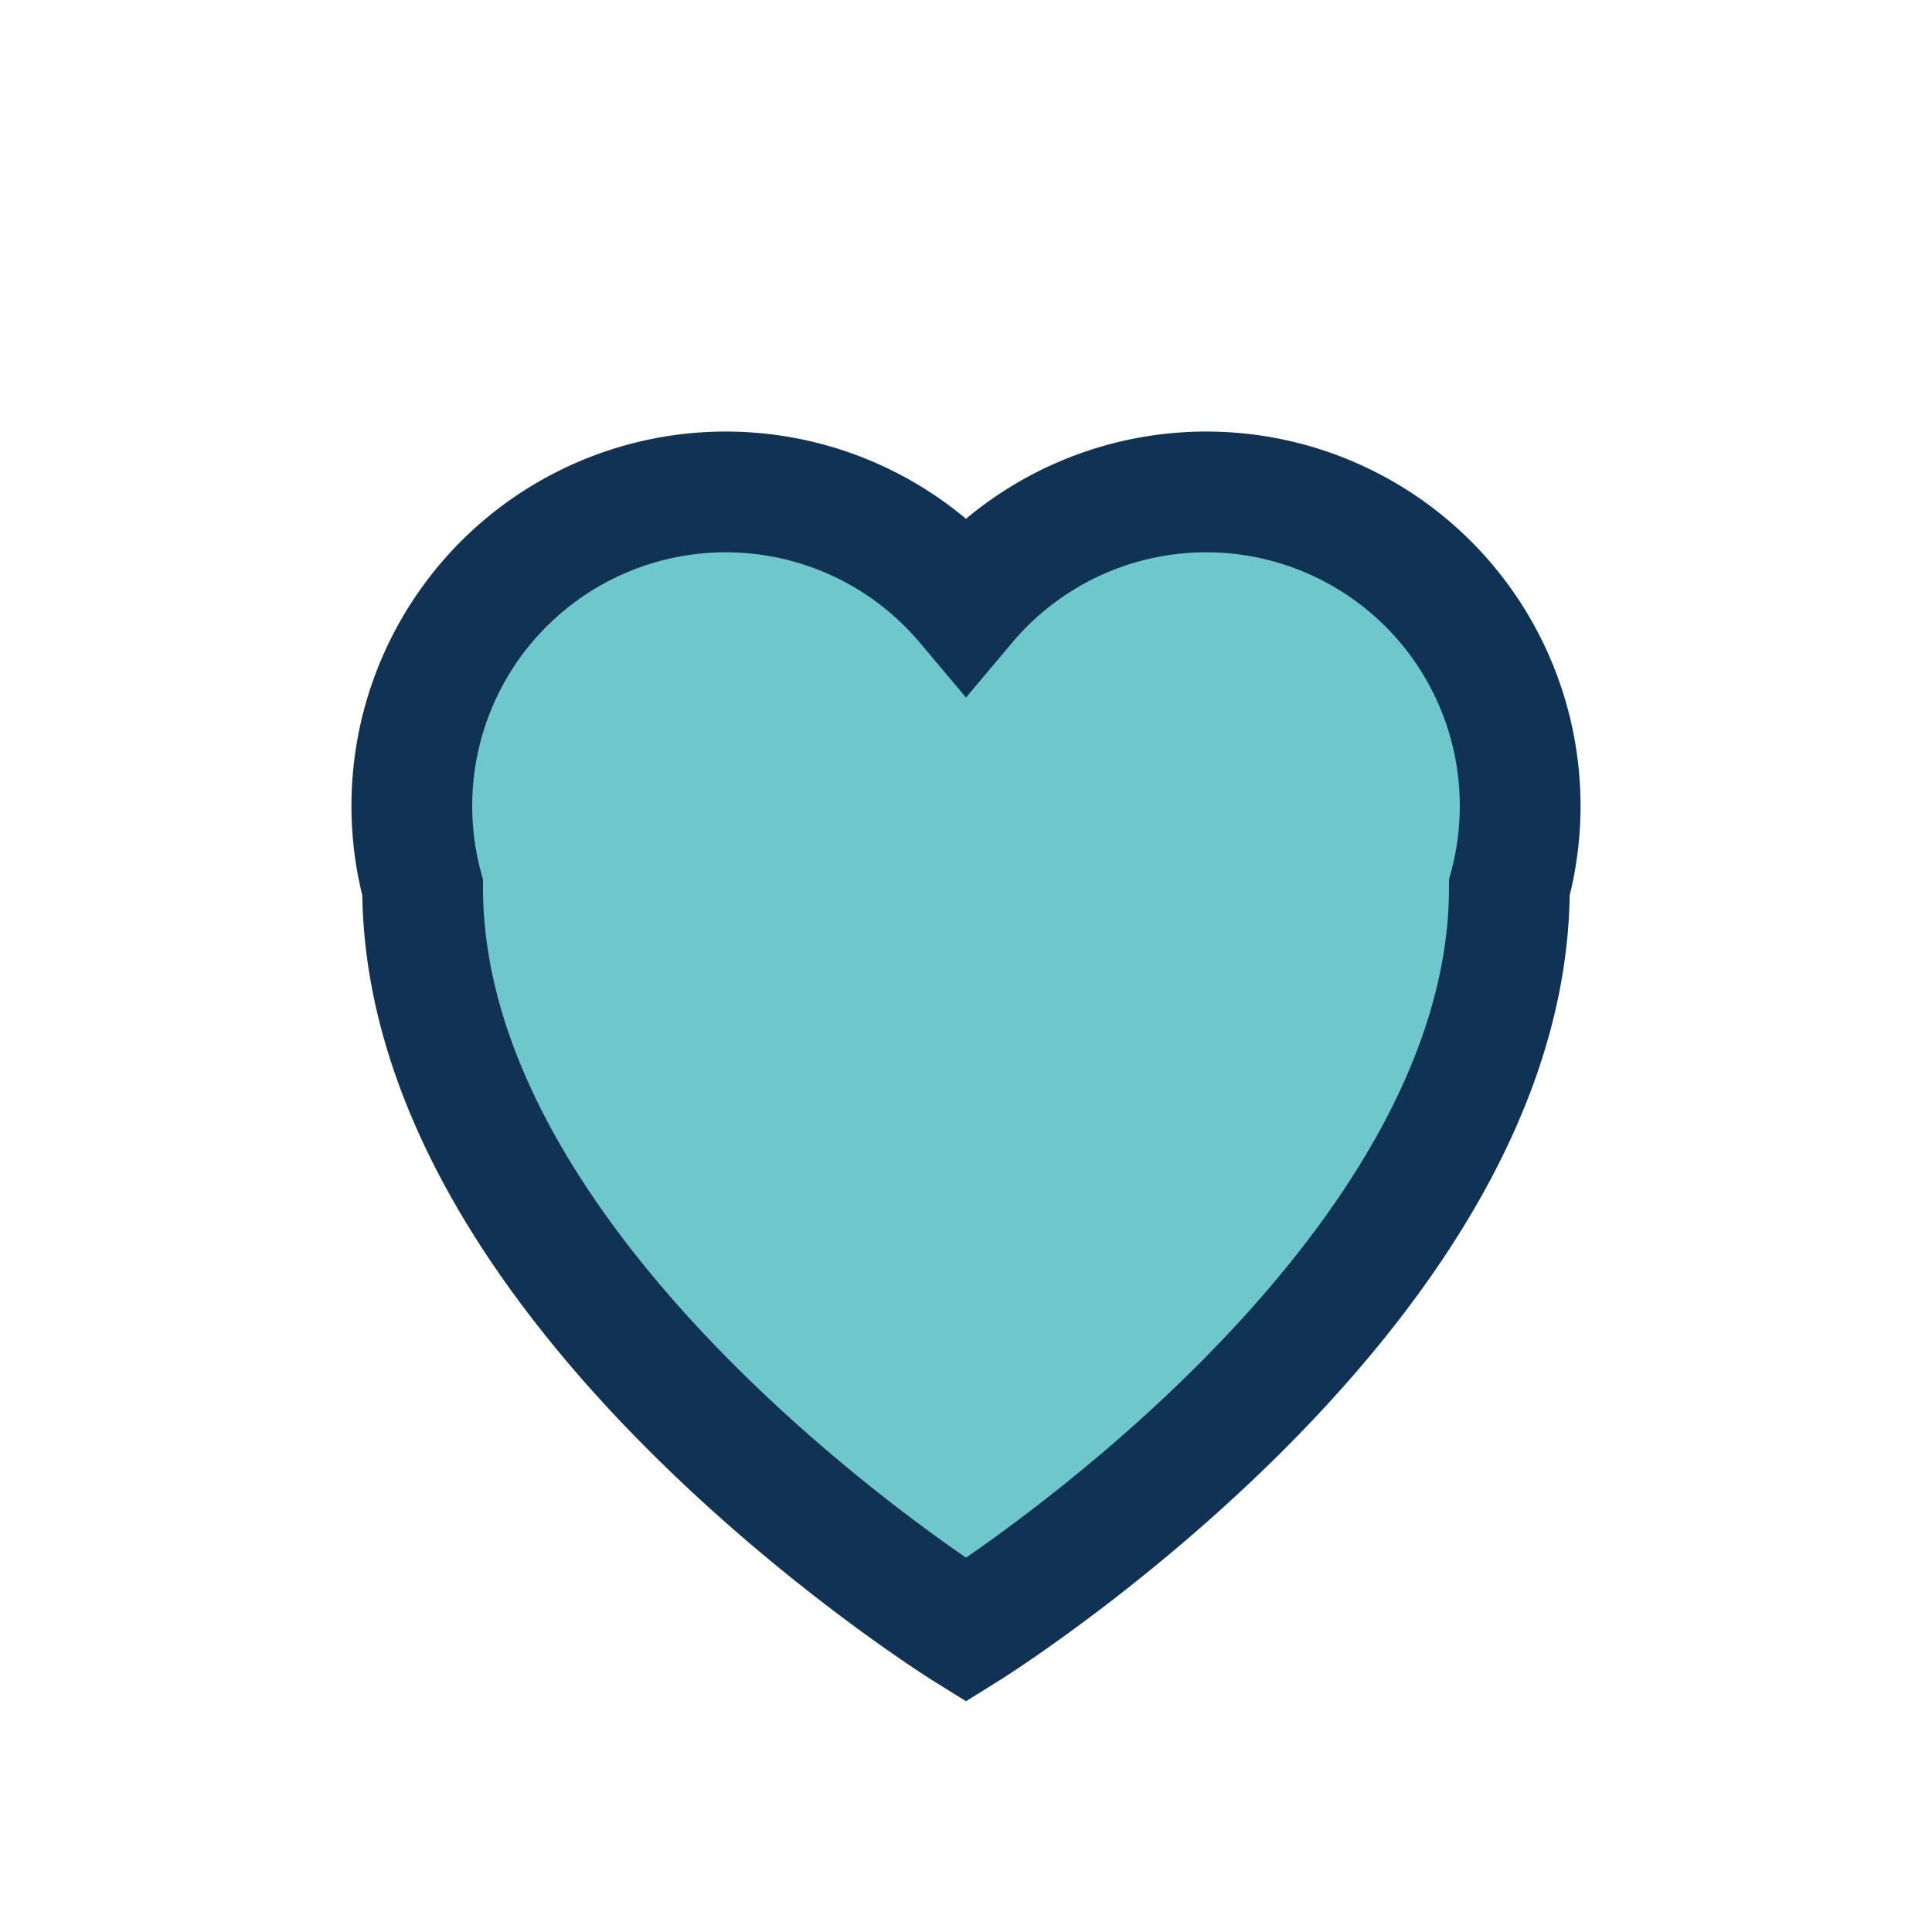 <?xml version="1.0" encoding="UTF-8"?>
<svg xmlns="http://www.w3.org/2000/svg" width="32" height="32" viewBox="0 0 32 32"><path d="M16 27s-9-5.6-9-12.3A5.2 5.2 0 0 1 16 10a5.2 5.2 0 0 1 9 4.7C25 21.4 16 27 16 27z" fill="#6DC7CB" stroke="#103355" stroke-width="2"/></svg>